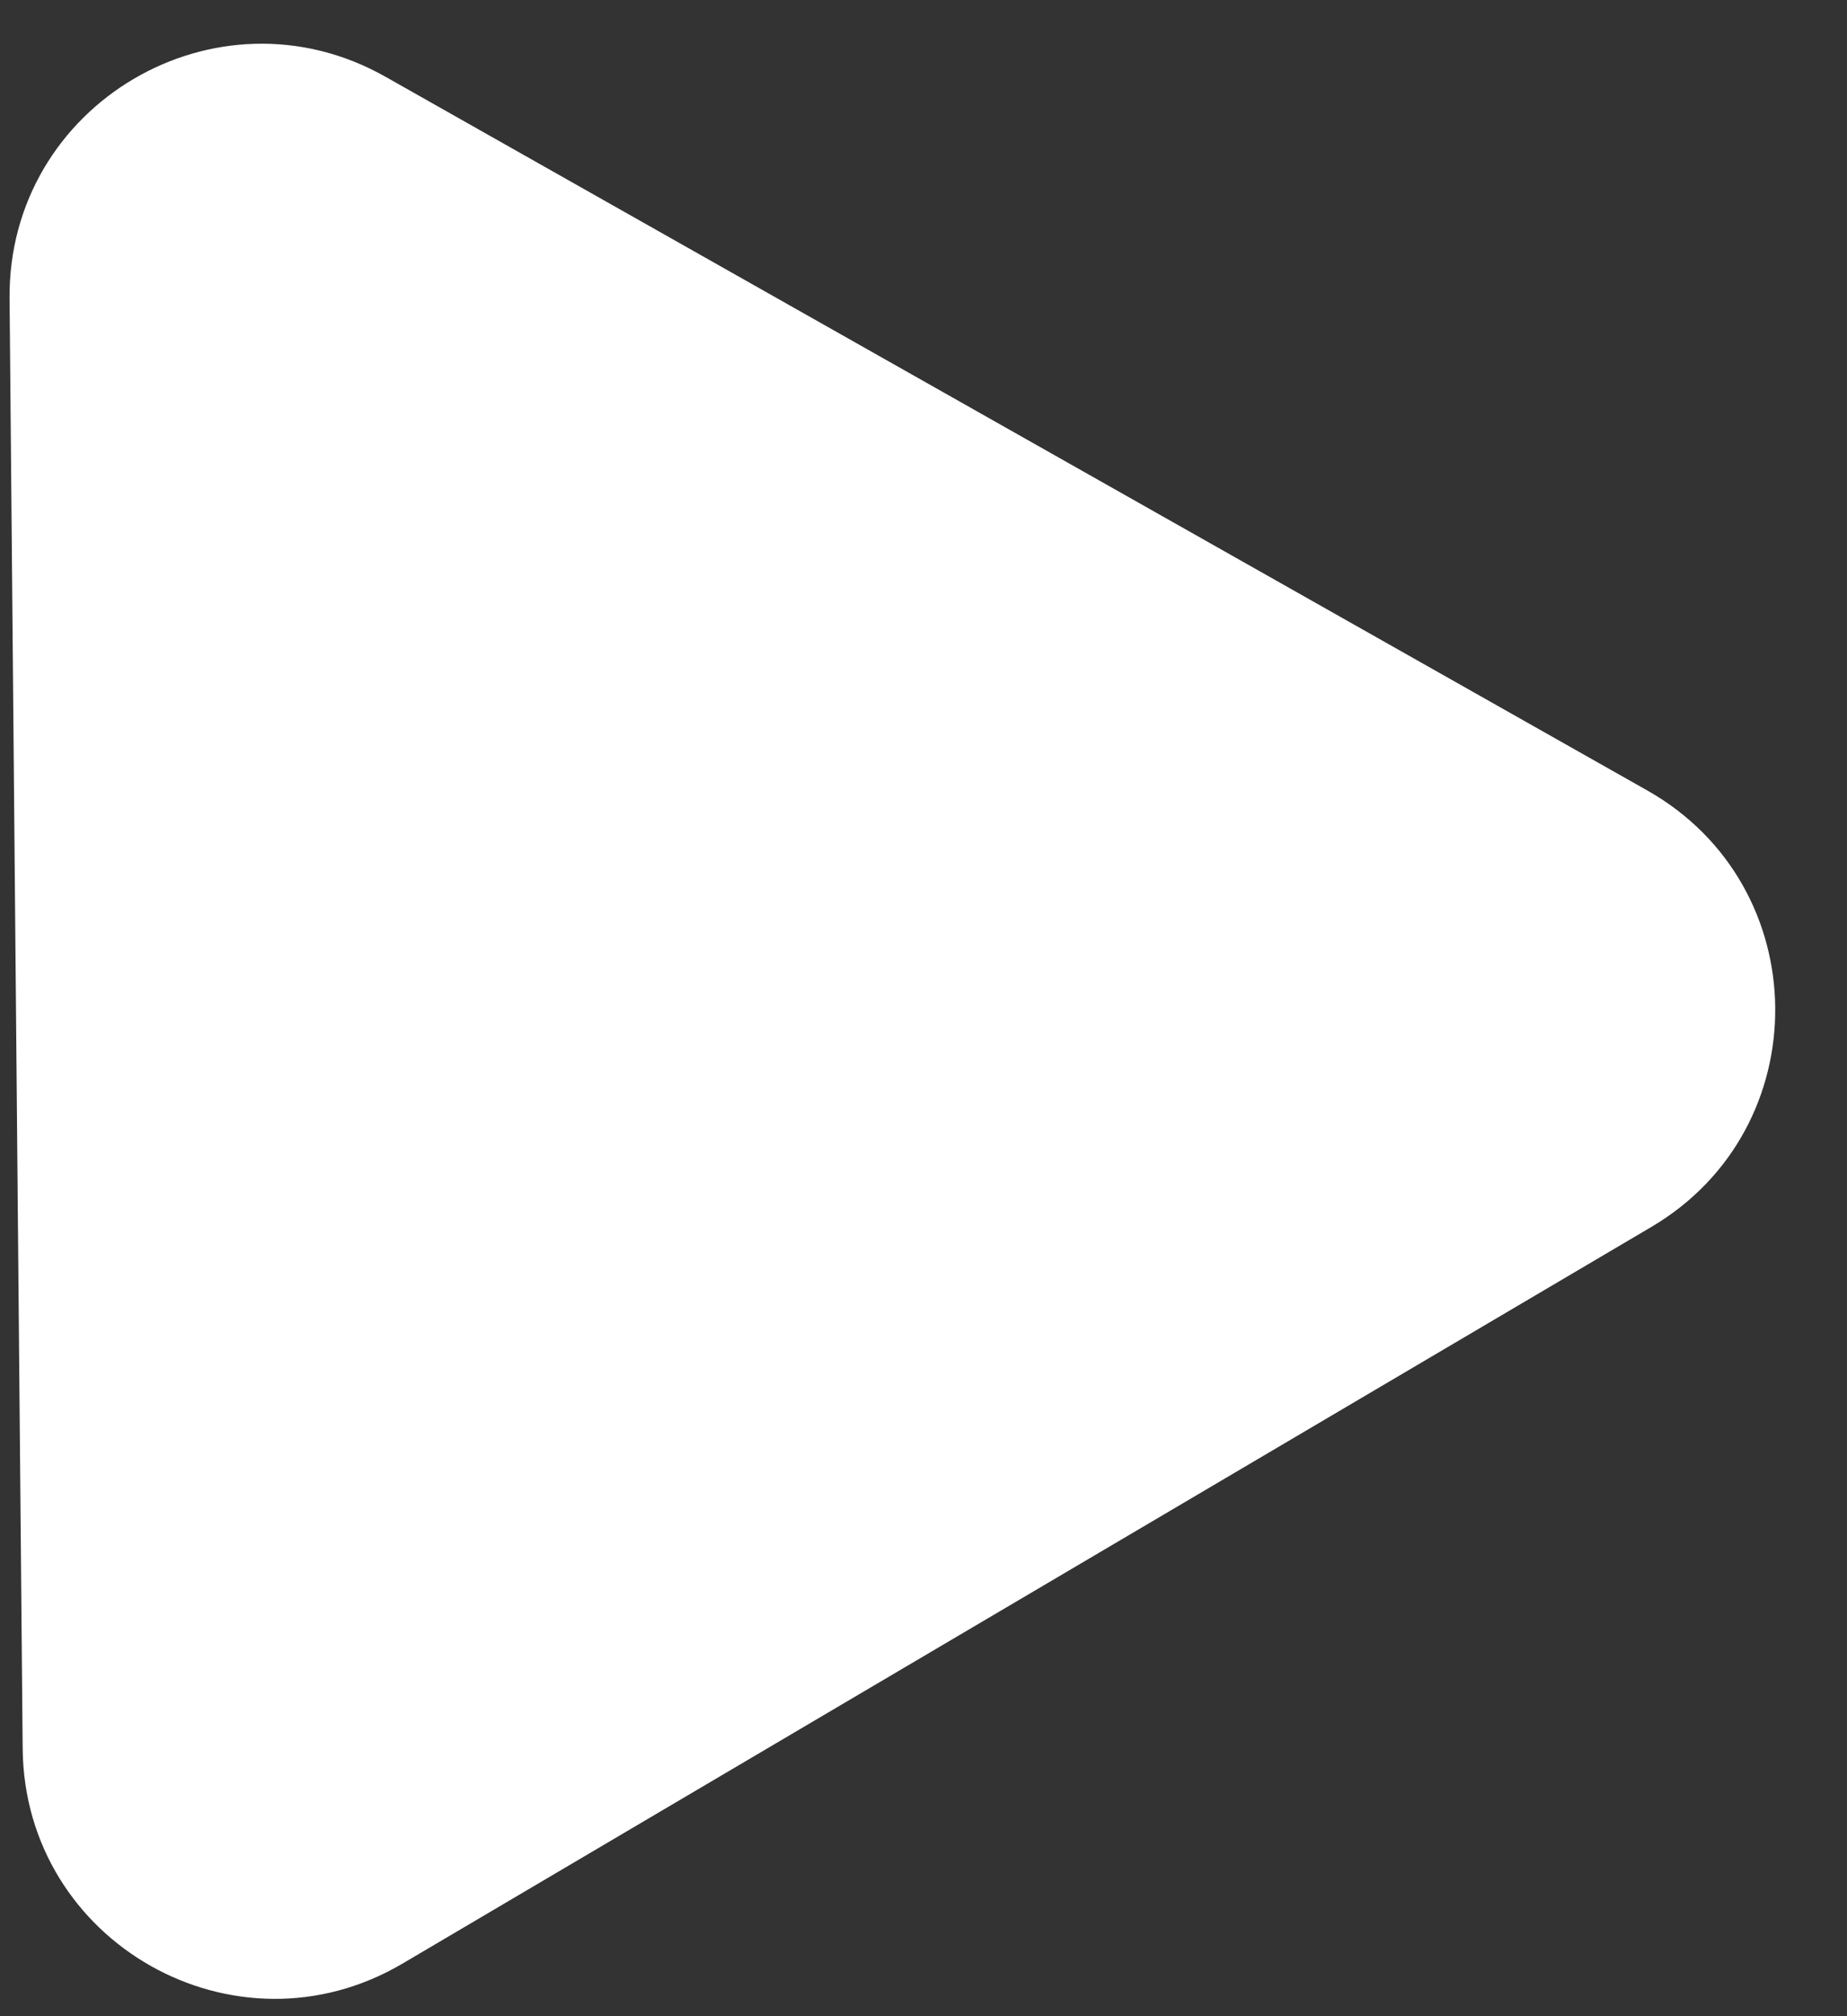 <?xml version="1.0" encoding="UTF-8"?> <svg xmlns="http://www.w3.org/2000/svg" width="11" height="12" viewBox="0 0 11 12" fill="none"><rect x="0" y="0" width="11" height="12" fill="#333333" stroke="none"/><path d="M9.811 4.705C10.816 5.273 10.829 6.717 9.834 7.303L2.397 11.687C1.402 12.273 0.146 11.563 0.135 10.408L0.057 1.776C0.047 0.621 1.29 -0.112 2.296 0.457L9.811 4.705Z" fill="white"></path></svg> 